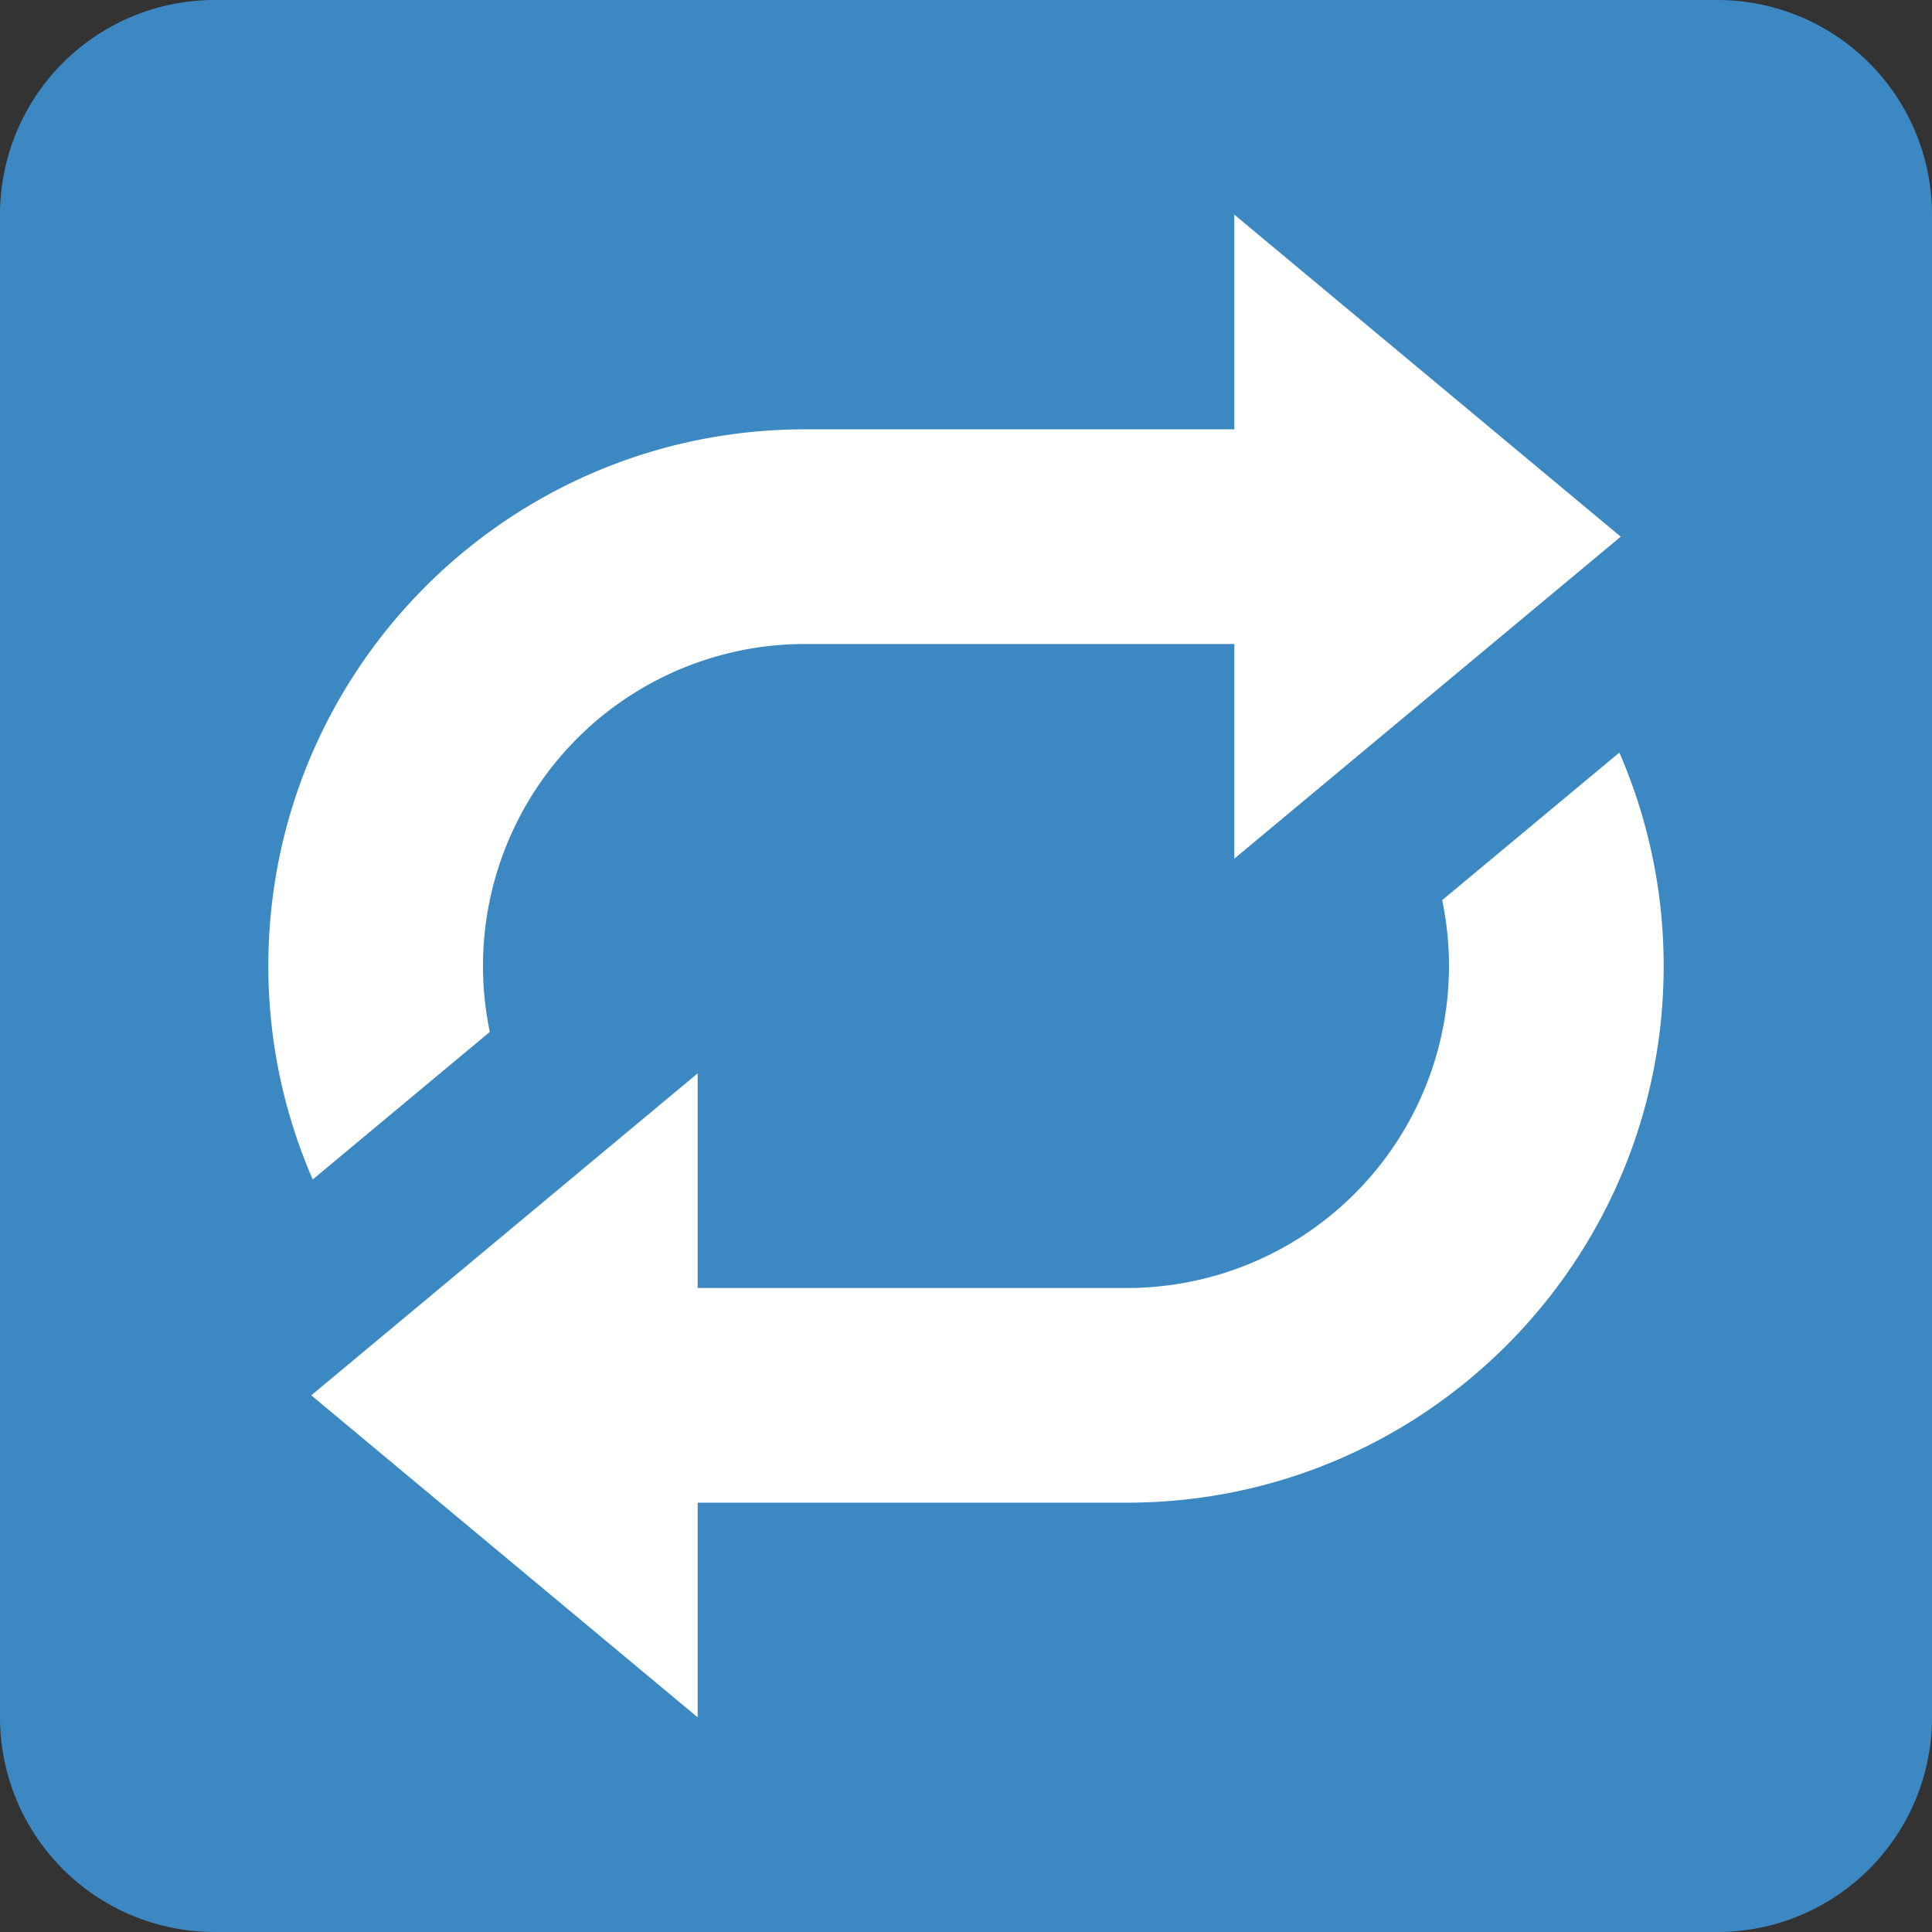 <?xml version="1.0" encoding="utf-8"?><!-- Скачано с сайта svg4.ru / Downloaded from svg4.ru -->
<svg width="800px" height="800px" viewBox="0 0 36 36" xmlns="http://www.w3.org/2000/svg" xmlns:xlink="http://www.w3.org/1999/xlink" aria-hidden="true" role="img" class="iconify iconify--twemoji" preserveAspectRatio="xMidYMid meet"><rect x="0" y="0" width="36" height="36" fill="#333333" stroke="none"/><path fill="#3B88C3" d="M36 32a4 4 0 0 1-4 4H4a4 4 0 0 1-4-4V4a4 4 0 0 1 4-4h28a4 4 0 0 1 4 4v28z"></path><path fill="#FFF" d="M30.2 10L23 4v4h-8C9.477 8 5 12.477 5 18c0 1.414.297 2.758.827 3.978l3.3-2.75A6 6 0 0 1 15 12h8v4l7.2-6zm-.026 4.023l-3.301 2.75A6 6 0 0 1 21 24h-8v-4l-7.2 6l7.2 6v-4h8c5.522 0 10-4.478 10-10a9.965 9.965 0 0 0-.826-3.977z"></path></svg>